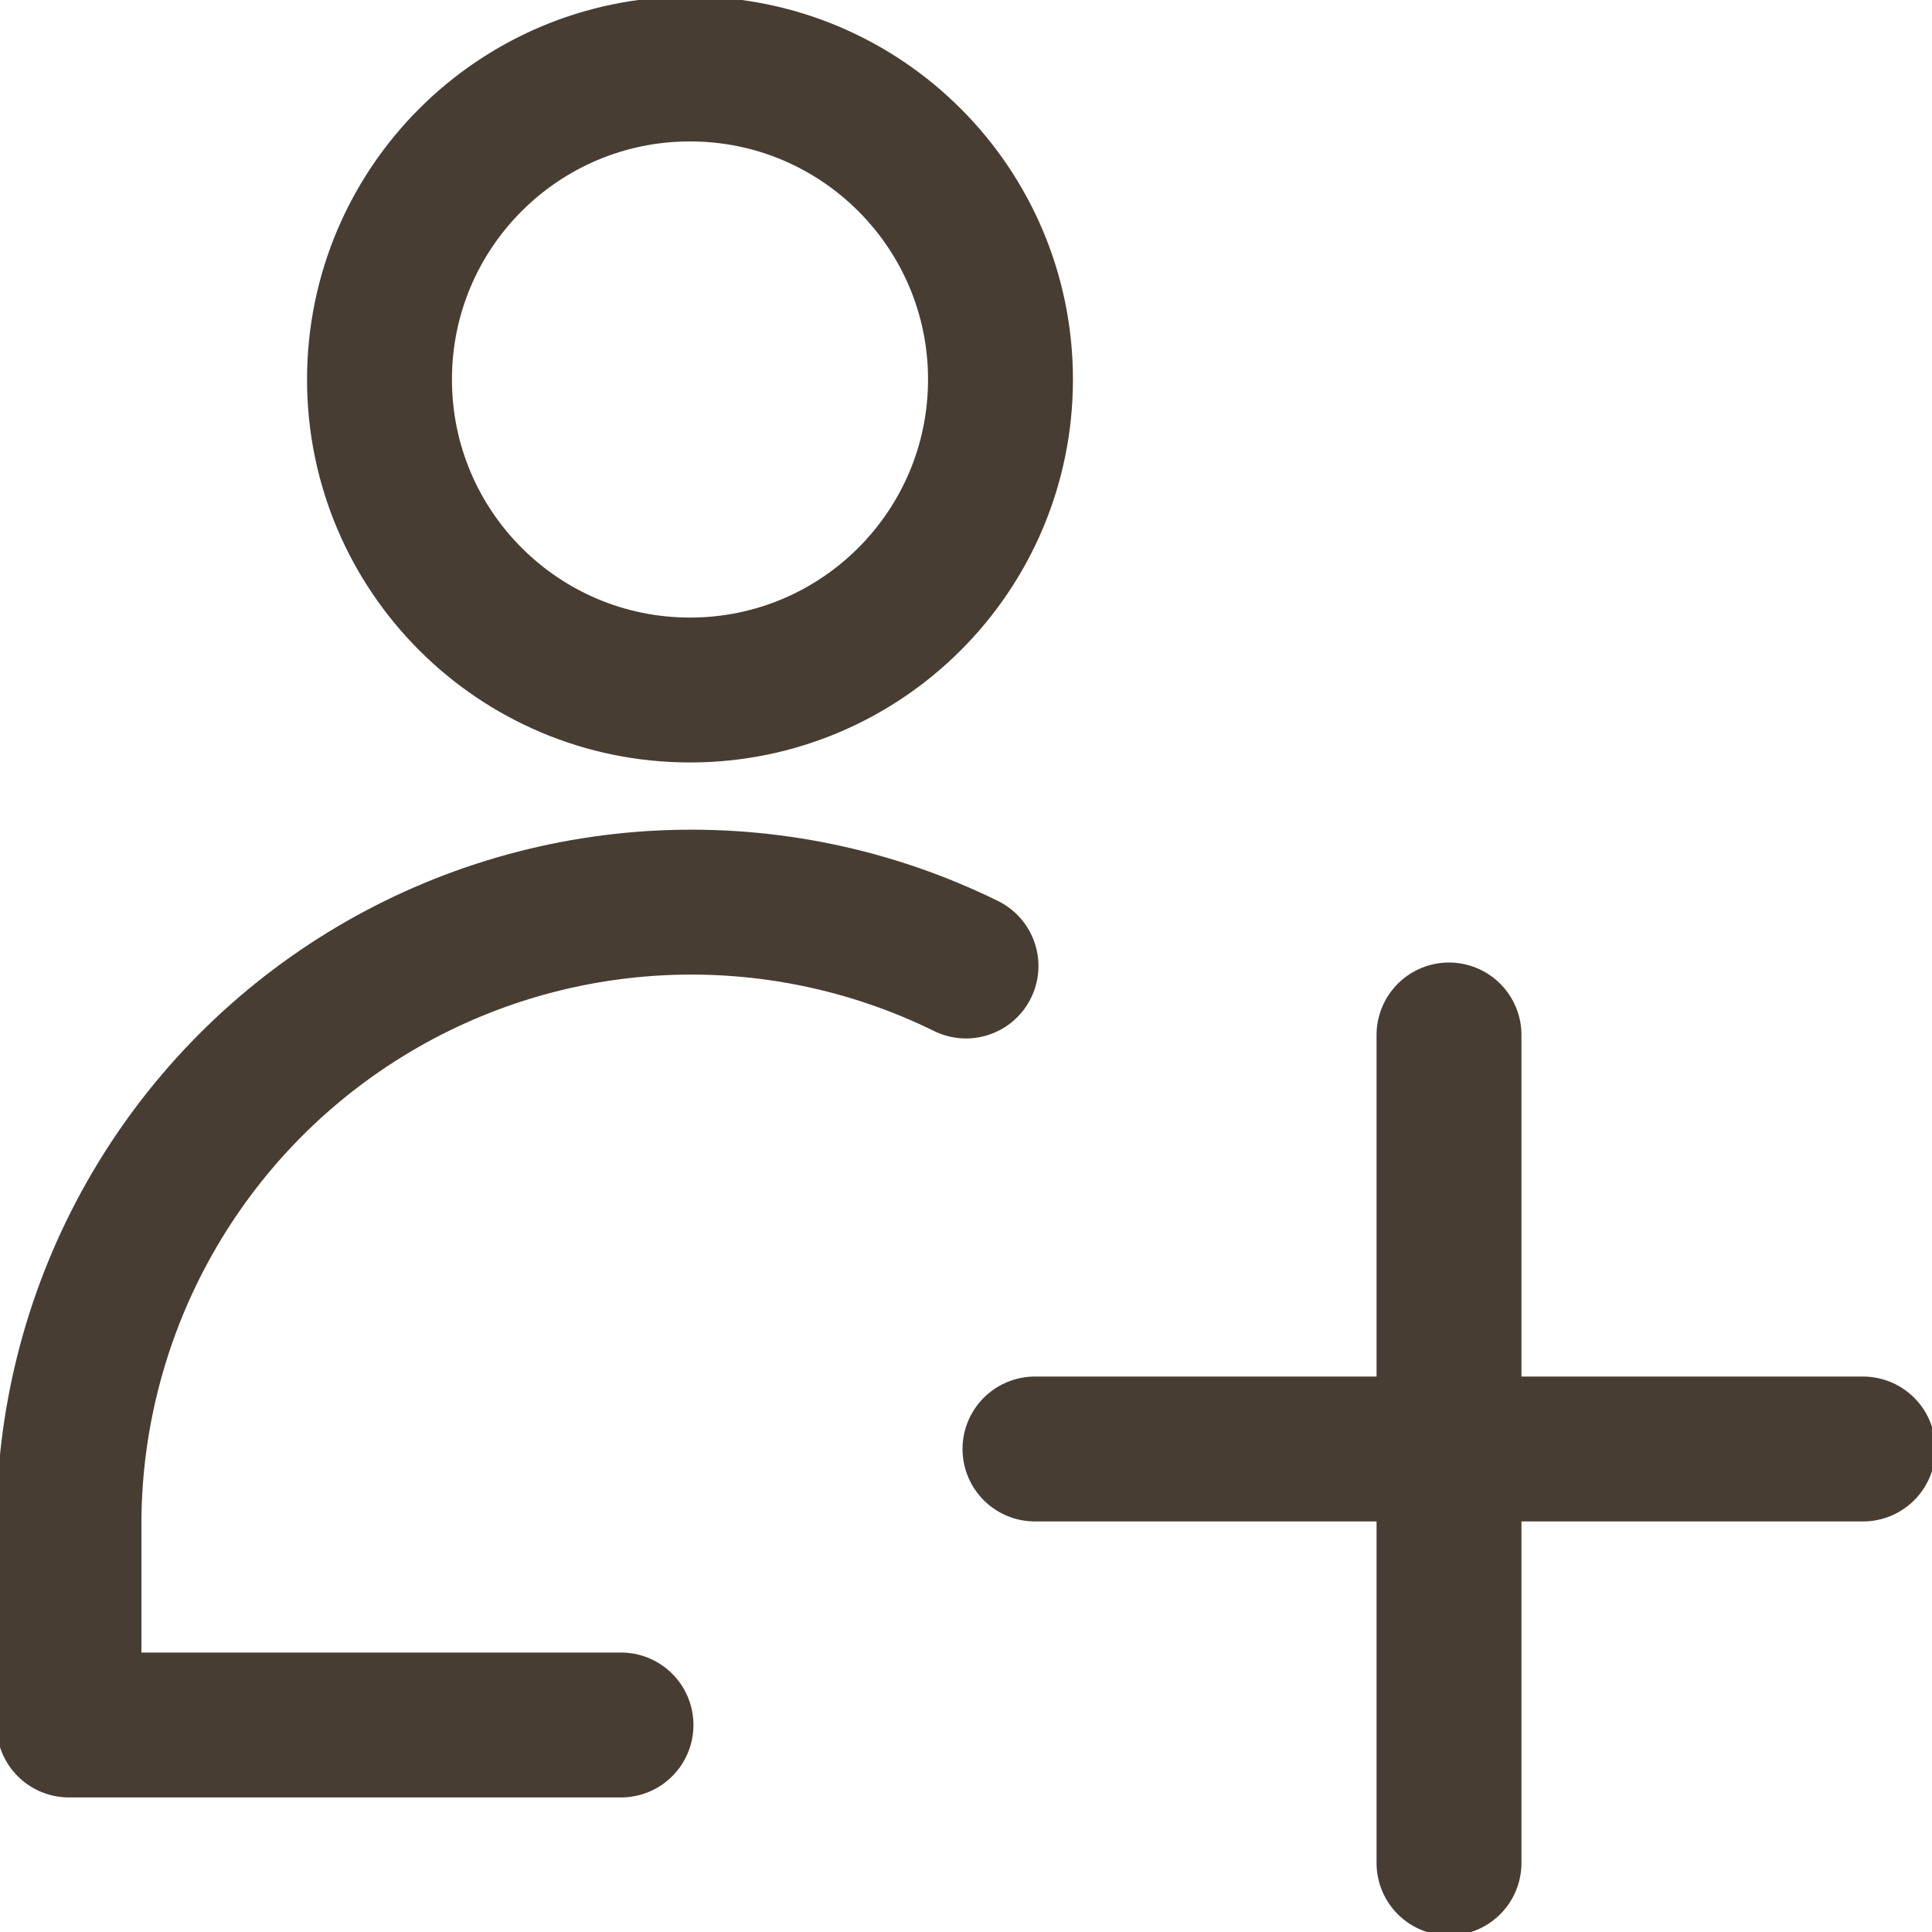 <svg width="40" height="40" viewBox="0 0 40 40" fill="none" xmlns="http://www.w3.org/2000/svg">
<g clip-path="url(#clip0_118_600)">
<path d="M14.286 14.286C17.836 14.286 20.714 11.407 20.714 7.857C20.714 4.307 17.836 1.428 14.286 1.428C10.735 1.428 7.857 4.307 7.857 7.857C7.857 11.407 10.735 14.286 14.286 14.286Z" stroke="#473D33" stroke-width="3" stroke-linecap="round" stroke-linejoin="round"/>
<path d="M12.857 35.714H1.428V31.428C1.451 29.251 2.026 27.114 3.098 25.219C4.17 23.323 5.705 21.73 7.56 20.589C9.415 19.447 11.529 18.795 13.704 18.692C15.88 18.589 18.046 19.039 20 20" stroke="#473D33" stroke-width="3" stroke-linecap="round" stroke-linejoin="round"/>
<path d="M30 21.428V38.571" stroke="#473D33" stroke-width="3" stroke-linecap="round" stroke-linejoin="round"/>
<path d="M21.428 30H38.571" stroke="#473D33" stroke-width="3" stroke-linecap="round" stroke-linejoin="round"/>
</g>
<defs>
<clipPath id="clip0_118_600">
<rect width="40" height="40" fill="white"/>
</clipPath>
</defs>
</svg>
